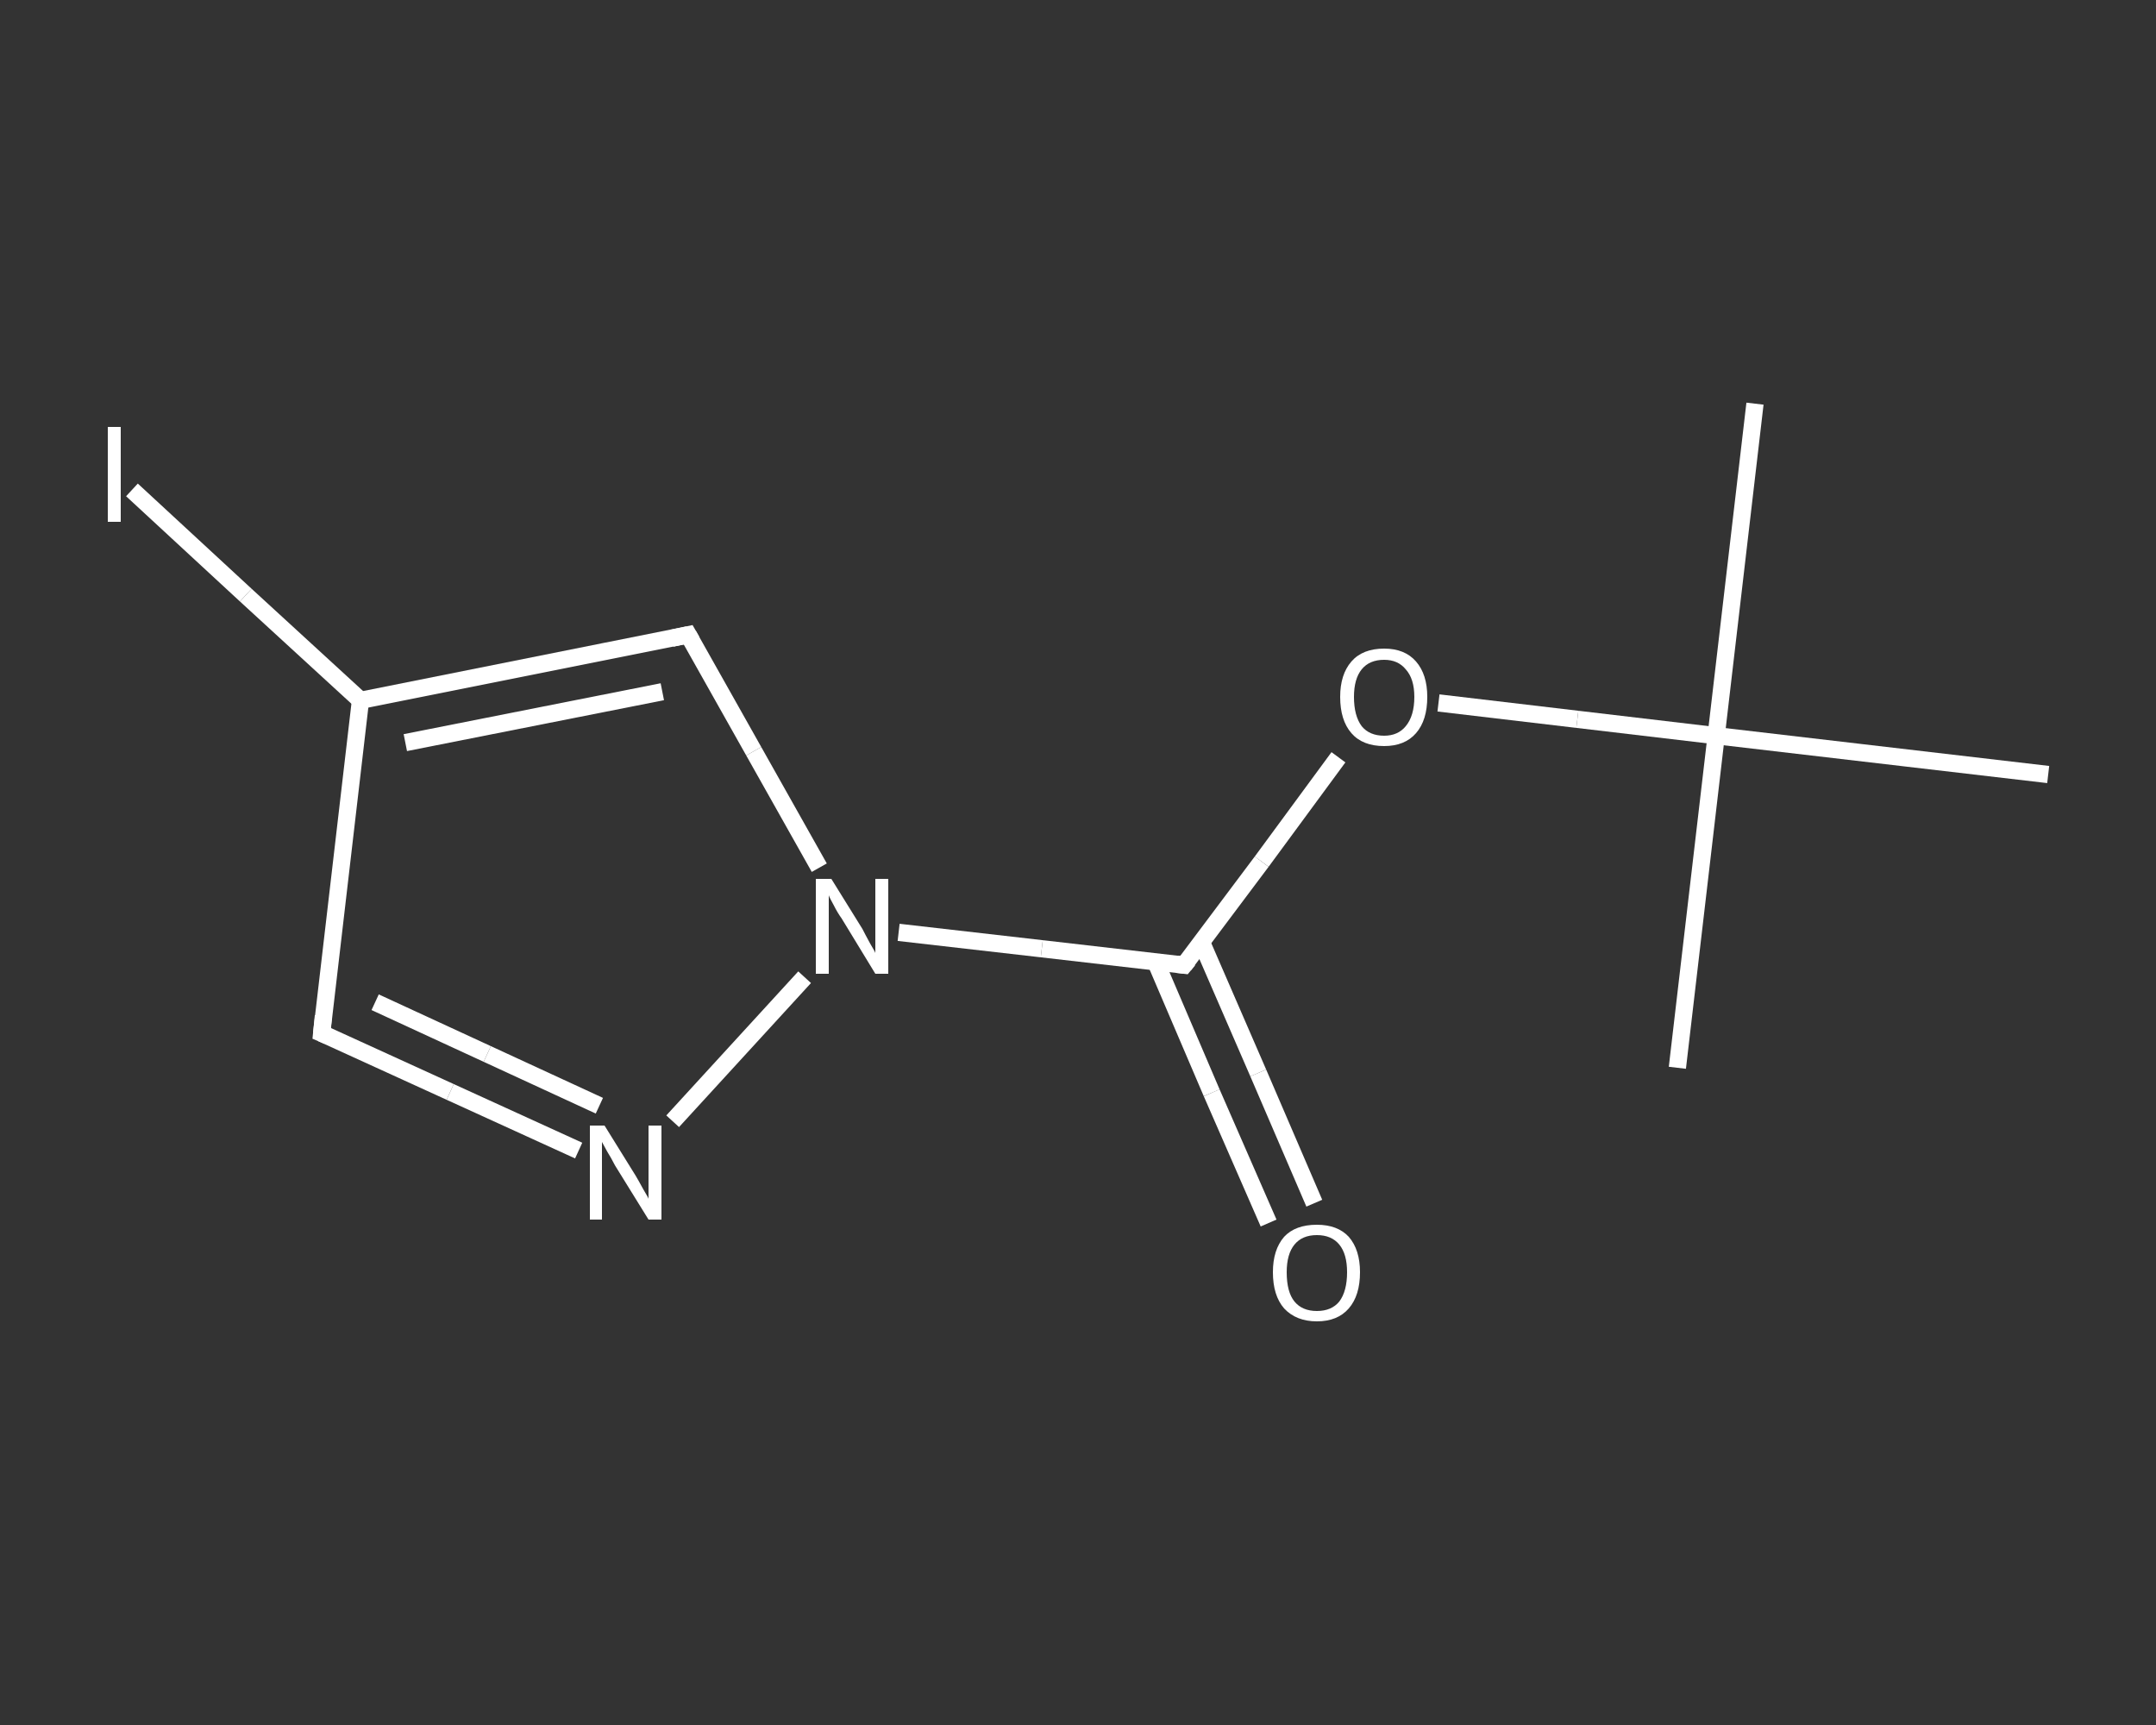 <?xml version='1.0' encoding='iso-8859-1'?>
<svg version='1.1' baseProfile='full'
              xmlns='http://www.w3.org/2000/svg'
                      xmlns:rdkit='http://www.rdkit.org/xml'
                      xmlns:xlink='http://www.w3.org/1999/xlink'
                  xml:space='preserve'
width='250px' height='200px' viewBox='0 0 250 200'>
<rect x="0" y="0" width="250" height="200" fill="#333333" stroke="none"/>
<!-- END OF HEADER -->
<rect style='opacity:1.0;fill:transparent;stroke:none' width='250.0' height='200.0' x='0.0' y='0.0'> </rect>
<path class='bond-0 atom-0 atom-1' d='M 203.5,46.8 L 199.0,85.3' style='fill:none;fill-rule:evenodd;stroke:#FFFFFF;stroke-width:2.0px;stroke-linecap:butt;stroke-linejoin:miter;stroke-opacity:1' />
<path class='bond-1 atom-1 atom-2' d='M 199.0,85.3 L 194.5,123.8' style='fill:none;fill-rule:evenodd;stroke:#FFFFFF;stroke-width:2.0px;stroke-linecap:butt;stroke-linejoin:miter;stroke-opacity:1' />
<path class='bond-2 atom-1 atom-3' d='M 199.0,85.3 L 237.5,89.8' style='fill:none;fill-rule:evenodd;stroke:#FFFFFF;stroke-width:2.0px;stroke-linecap:butt;stroke-linejoin:miter;stroke-opacity:1' />
<path class='bond-3 atom-1 atom-4' d='M 199.0,85.3 L 182.9,83.4' style='fill:none;fill-rule:evenodd;stroke:#FFFFFF;stroke-width:2.0px;stroke-linecap:butt;stroke-linejoin:miter;stroke-opacity:1' />
<path class='bond-3 atom-1 atom-4' d='M 182.9,83.4 L 166.8,81.5' style='fill:none;fill-rule:evenodd;stroke:#FFFFFF;stroke-width:2.0px;stroke-linecap:butt;stroke-linejoin:miter;stroke-opacity:1' />
<path class='bond-4 atom-4 atom-5' d='M 155.2,87.8 L 146.3,99.9' style='fill:none;fill-rule:evenodd;stroke:#FFFFFF;stroke-width:2.0px;stroke-linecap:butt;stroke-linejoin:miter;stroke-opacity:1' />
<path class='bond-4 atom-4 atom-5' d='M 146.3,99.9 L 137.3,111.9' style='fill:none;fill-rule:evenodd;stroke:#FFFFFF;stroke-width:2.0px;stroke-linecap:butt;stroke-linejoin:miter;stroke-opacity:1' />
<path class='bond-5 atom-5 atom-6' d='M 134.0,111.5 L 140.5,126.7' style='fill:none;fill-rule:evenodd;stroke:#FFFFFF;stroke-width:2.0px;stroke-linecap:butt;stroke-linejoin:miter;stroke-opacity:1' />
<path class='bond-5 atom-5 atom-6' d='M 140.5,126.7 L 147.1,141.8' style='fill:none;fill-rule:evenodd;stroke:#FFFFFF;stroke-width:2.0px;stroke-linecap:butt;stroke-linejoin:miter;stroke-opacity:1' />
<path class='bond-5 atom-5 atom-6' d='M 139.3,109.2 L 145.9,124.4' style='fill:none;fill-rule:evenodd;stroke:#FFFFFF;stroke-width:2.0px;stroke-linecap:butt;stroke-linejoin:miter;stroke-opacity:1' />
<path class='bond-5 atom-5 atom-6' d='M 145.9,124.4 L 152.4,139.5' style='fill:none;fill-rule:evenodd;stroke:#FFFFFF;stroke-width:2.0px;stroke-linecap:butt;stroke-linejoin:miter;stroke-opacity:1' />
<path class='bond-6 atom-5 atom-7' d='M 137.3,111.9 L 120.8,110.0' style='fill:none;fill-rule:evenodd;stroke:#FFFFFF;stroke-width:2.0px;stroke-linecap:butt;stroke-linejoin:miter;stroke-opacity:1' />
<path class='bond-6 atom-5 atom-7' d='M 120.8,110.0 L 104.2,108.1' style='fill:none;fill-rule:evenodd;stroke:#FFFFFF;stroke-width:2.0px;stroke-linecap:butt;stroke-linejoin:miter;stroke-opacity:1' />
<path class='bond-7 atom-7 atom-8' d='M 95.0,100.6 L 87.4,87.1' style='fill:none;fill-rule:evenodd;stroke:#FFFFFF;stroke-width:2.0px;stroke-linecap:butt;stroke-linejoin:miter;stroke-opacity:1' />
<path class='bond-7 atom-7 atom-8' d='M 87.4,87.1 L 79.8,73.6' style='fill:none;fill-rule:evenodd;stroke:#FFFFFF;stroke-width:2.0px;stroke-linecap:butt;stroke-linejoin:miter;stroke-opacity:1' />
<path class='bond-8 atom-8 atom-9' d='M 79.8,73.6 L 41.8,81.2' style='fill:none;fill-rule:evenodd;stroke:#FFFFFF;stroke-width:2.0px;stroke-linecap:butt;stroke-linejoin:miter;stroke-opacity:1' />
<path class='bond-8 atom-8 atom-9' d='M 76.8,80.2 L 47.0,86.1' style='fill:none;fill-rule:evenodd;stroke:#FFFFFF;stroke-width:2.0px;stroke-linecap:butt;stroke-linejoin:miter;stroke-opacity:1' />
<path class='bond-9 atom-9 atom-10' d='M 41.8,81.2 L 28.5,69.0' style='fill:none;fill-rule:evenodd;stroke:#FFFFFF;stroke-width:2.0px;stroke-linecap:butt;stroke-linejoin:miter;stroke-opacity:1' />
<path class='bond-9 atom-9 atom-10' d='M 28.5,69.0 L 15.3,56.8' style='fill:none;fill-rule:evenodd;stroke:#FFFFFF;stroke-width:2.0px;stroke-linecap:butt;stroke-linejoin:miter;stroke-opacity:1' />
<path class='bond-10 atom-9 atom-11' d='M 41.8,81.2 L 37.3,119.8' style='fill:none;fill-rule:evenodd;stroke:#FFFFFF;stroke-width:2.0px;stroke-linecap:butt;stroke-linejoin:miter;stroke-opacity:1' />
<path class='bond-11 atom-11 atom-12' d='M 37.3,119.8 L 52.2,126.6' style='fill:none;fill-rule:evenodd;stroke:#FFFFFF;stroke-width:2.0px;stroke-linecap:butt;stroke-linejoin:miter;stroke-opacity:1' />
<path class='bond-11 atom-11 atom-12' d='M 52.2,126.6 L 67.1,133.4' style='fill:none;fill-rule:evenodd;stroke:#FFFFFF;stroke-width:2.0px;stroke-linecap:butt;stroke-linejoin:miter;stroke-opacity:1' />
<path class='bond-11 atom-11 atom-12' d='M 43.5,116.2 L 56.5,122.2' style='fill:none;fill-rule:evenodd;stroke:#FFFFFF;stroke-width:2.0px;stroke-linecap:butt;stroke-linejoin:miter;stroke-opacity:1' />
<path class='bond-11 atom-11 atom-12' d='M 56.5,122.2 L 69.5,128.2' style='fill:none;fill-rule:evenodd;stroke:#FFFFFF;stroke-width:2.0px;stroke-linecap:butt;stroke-linejoin:miter;stroke-opacity:1' />
<path class='bond-12 atom-12 atom-7' d='M 78.0,130.0 L 93.3,113.3' style='fill:none;fill-rule:evenodd;stroke:#FFFFFF;stroke-width:2.0px;stroke-linecap:butt;stroke-linejoin:miter;stroke-opacity:1' />
<path d='M 137.8,111.3 L 137.3,111.9 L 136.5,111.8' style='fill:none;stroke:#FFFFFF;stroke-width:2.0px;stroke-linecap:butt;stroke-linejoin:miter;stroke-opacity:1;' />
<path d='M 80.2,74.3 L 79.8,73.6 L 77.9,74.0' style='fill:none;stroke:#FFFFFF;stroke-width:2.0px;stroke-linecap:butt;stroke-linejoin:miter;stroke-opacity:1;' />
<path d='M 37.5,117.8 L 37.3,119.8 L 38.0,120.1' style='fill:none;stroke:#FFFFFF;stroke-width:2.0px;stroke-linecap:butt;stroke-linejoin:miter;stroke-opacity:1;' />
<path class='atom-4' d='M 155.4 80.8
Q 155.4 78.2, 156.7 76.7
Q 158.0 75.2, 160.5 75.2
Q 162.9 75.2, 164.2 76.7
Q 165.5 78.2, 165.5 80.8
Q 165.5 83.5, 164.2 85.0
Q 162.9 86.5, 160.5 86.5
Q 158.0 86.5, 156.7 85.0
Q 155.4 83.5, 155.4 80.8
M 160.5 85.3
Q 162.1 85.3, 163.0 84.2
Q 164.0 83.0, 164.0 80.8
Q 164.0 78.7, 163.0 77.6
Q 162.1 76.5, 160.5 76.5
Q 158.8 76.5, 157.9 77.6
Q 157.0 78.7, 157.0 80.8
Q 157.0 83.0, 157.9 84.2
Q 158.8 85.3, 160.5 85.3
' fill='#FFFFFF'/>
<path class='atom-6' d='M 147.6 147.5
Q 147.6 144.9, 148.9 143.4
Q 150.2 142.0, 152.7 142.0
Q 155.1 142.0, 156.4 143.4
Q 157.7 144.9, 157.7 147.5
Q 157.7 150.2, 156.4 151.7
Q 155.1 153.2, 152.7 153.2
Q 150.3 153.2, 148.9 151.7
Q 147.6 150.2, 147.6 147.5
M 152.7 152.0
Q 154.4 152.0, 155.3 150.9
Q 156.2 149.7, 156.2 147.5
Q 156.2 145.4, 155.3 144.3
Q 154.4 143.2, 152.7 143.2
Q 151.0 143.2, 150.1 144.3
Q 149.2 145.4, 149.2 147.5
Q 149.2 149.8, 150.1 150.9
Q 151.0 152.0, 152.7 152.0
' fill='#FFFFFF'/>
<path class='atom-7' d='M 96.4 101.9
L 100.0 107.7
Q 100.3 108.3, 100.9 109.4
Q 101.5 110.4, 101.5 110.5
L 101.5 101.9
L 103.0 101.9
L 103.0 112.9
L 101.5 112.9
L 97.6 106.5
Q 97.1 105.8, 96.7 105.0
Q 96.2 104.1, 96.1 103.8
L 96.1 112.9
L 94.6 112.9
L 94.6 101.9
L 96.4 101.9
' fill='#FFFFFF'/>
<path class='atom-10' d='M 12.5 49.5
L 14.0 49.5
L 14.0 60.5
L 12.5 60.5
L 12.5 49.5
' fill='#FFFFFF'/>
<path class='atom-12' d='M 70.1 130.5
L 73.7 136.3
Q 74.0 136.8, 74.6 137.9
Q 75.2 138.9, 75.2 139.0
L 75.2 130.5
L 76.7 130.5
L 76.7 141.4
L 75.2 141.4
L 71.3 135.1
Q 70.9 134.3, 70.4 133.5
Q 69.9 132.6, 69.8 132.4
L 69.8 141.4
L 68.4 141.4
L 68.4 130.5
L 70.1 130.5
' fill='#FFFFFF'/>
</svg>
